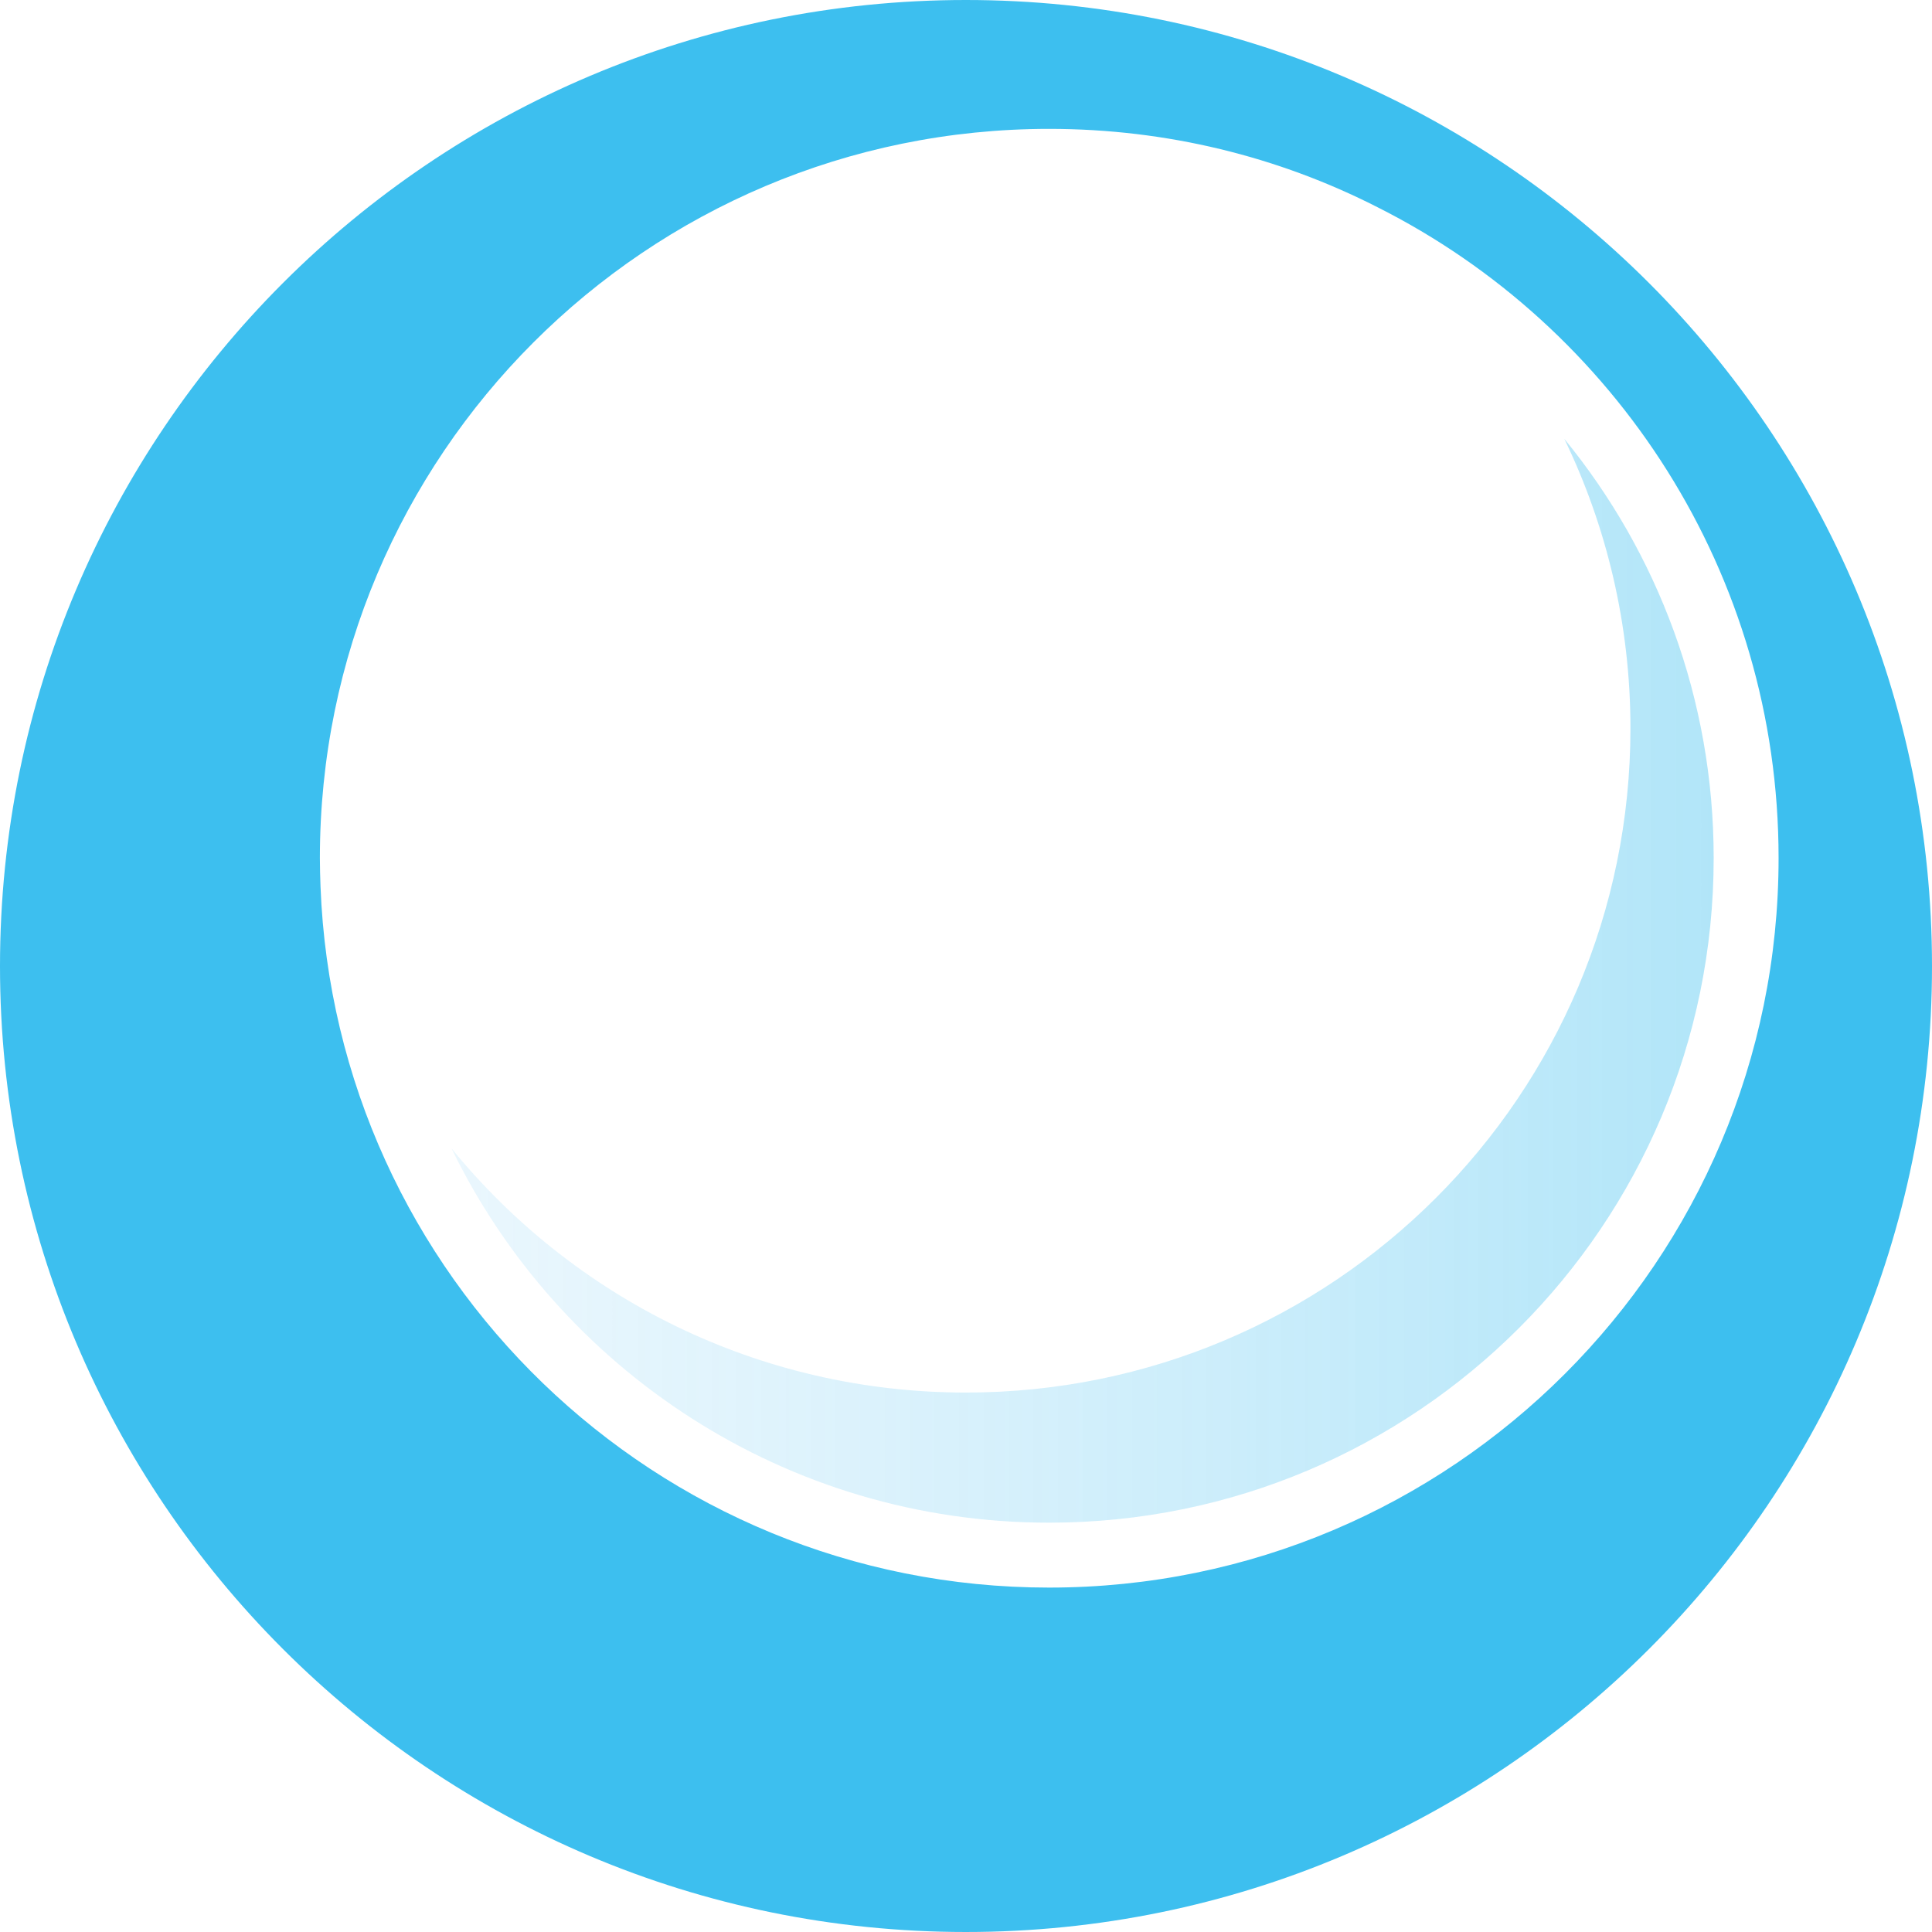 <!-- Generator: Adobe Illustrator 21.0.0, SVG Export Plug-In  -->
<svg version="1.1"
	 xmlns="http://www.w3.org/2000/svg" xmlns:xlink="http://www.w3.org/1999/xlink" xmlns:a="http://ns.adobe.com/AdobeSVGViewerExtensions/3.0/"
	 x="0px" y="0px" width="447.839px" height="447.839px" viewBox="0 0 447.839 447.839"
	 style="enable-background:new 0 0 447.839 447.839;" xml:space="preserve">
<style type="text/css">
	.st0{fill:#3DBFEF;}
	.st1{fill:url(#SVGID_1_);}
	.st2{fill:url(#SVGID_2_);}
</style>
<defs>
</defs>
<g>
	<g>
		<path class="st0" d="M223.884,0C100.28,0,0,100.279,0,223.955c0,123.604,100.28,223.883,223.884,223.883
			c123.676,0,223.955-100.279,223.955-223.883C447.839,100.279,347.56,0,223.884,0z M243.177,368.004
			c-91.209,0-165.429-72.205-168.885-162.55c-0.072-2.16-0.144-4.391-0.144-6.551c0-93.369,75.659-169.029,169.028-169.029
			c27.356,0,53.2,6.479,76.092,18.141c55.143,27.715,93.009,84.874,93.009,150.888C412.277,292.272,336.545,368.004,243.177,368.004
			z"/>
	</g>
	<linearGradient id="SVGID_1_" gradientUnits="userSpaceOnUse" x1="104.671" y1="227.339" x2="397.231" y2="227.339">
		<stop  offset="0" style="stop-color:#95D5F6;stop-opacity:0.2"/>
		<stop  offset="1" style="stop-color:#3DBFEF;stop-opacity:0.4"/>
	</linearGradient>
	<path class="st1" d="M397.231,198.903c0,85.09-68.965,154.055-154.055,154.055c-60.902,0-113.598-35.418-138.505-86.746
		c28.147,34.554,71.125,56.583,119.213,56.583c85.09,0,154.055-68.893,154.055-153.983c0-24.044-5.543-46.864-15.333-67.093
		C384.274,128.211,397.231,162.046,397.231,198.903z"/>
</g>
</svg>